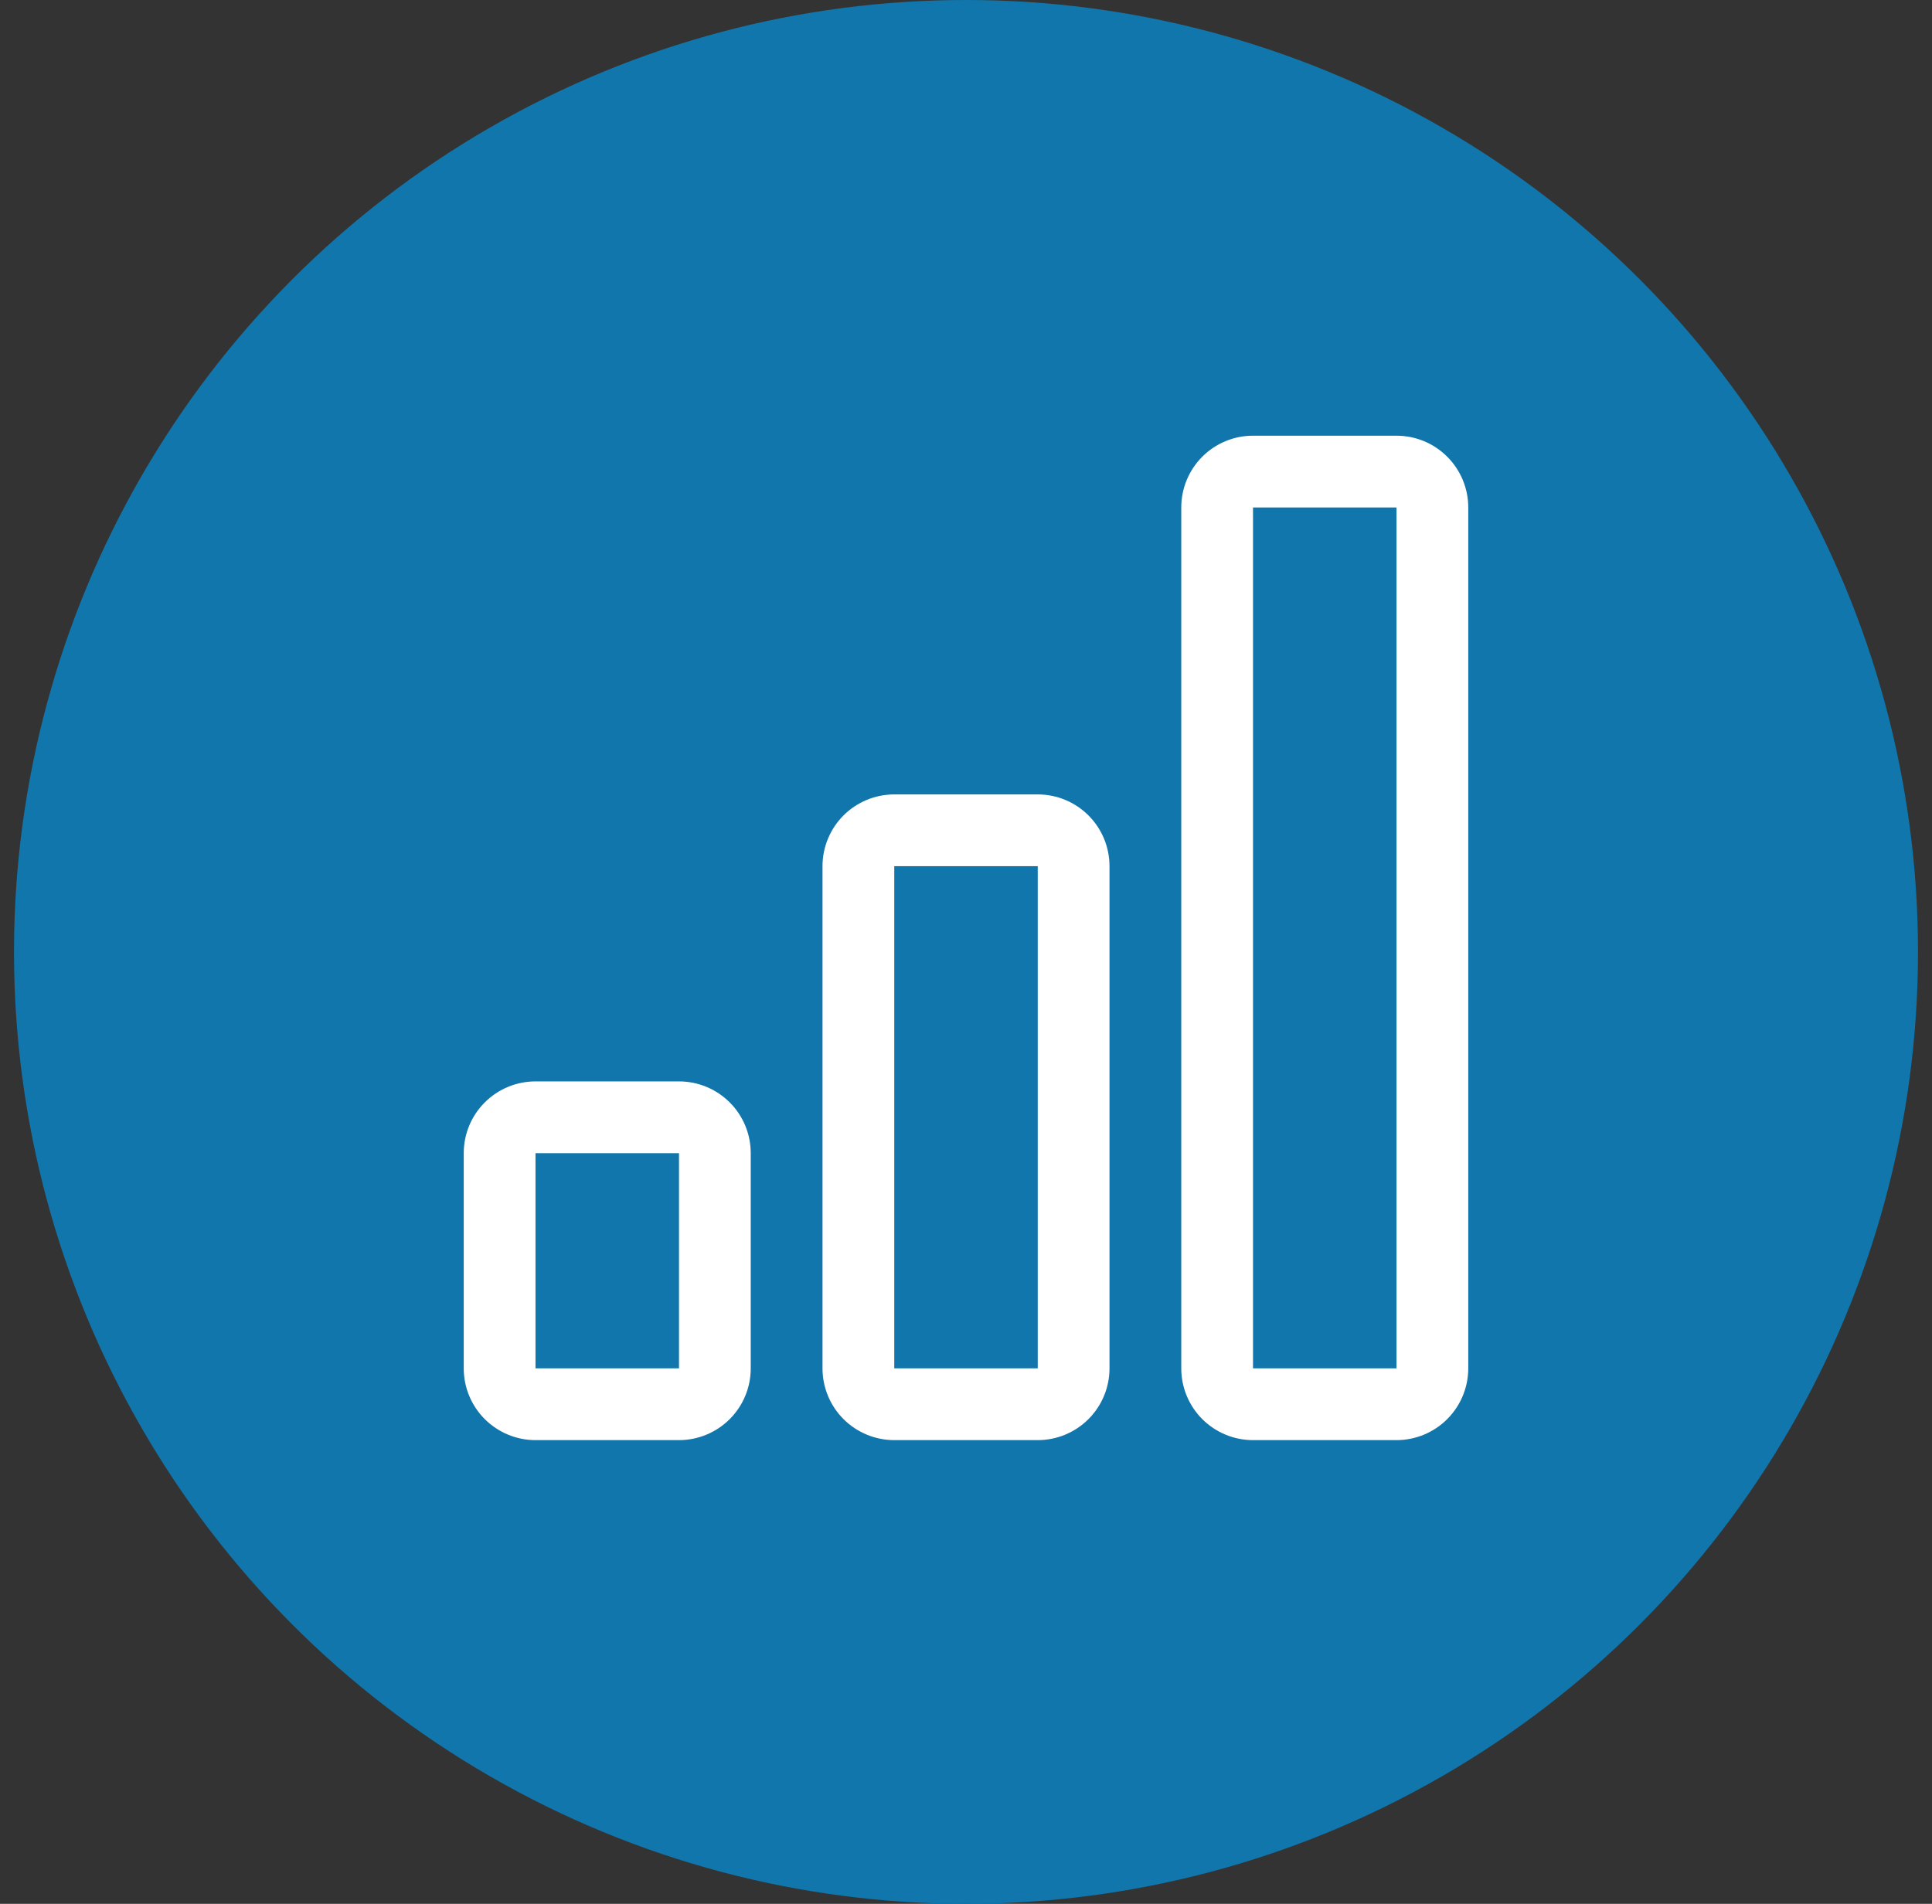 <svg xmlns="http://www.w3.org/2000/svg" width="69" height="68" viewBox="0 0 69 68" fill="none"><rect x="0" y="0" width="69" height="68" fill="#333333" stroke="none"/><circle cx="34.5" cy="34" r="34" fill="#1176AC"></circle><path d="M24.25 41.188H19.125V48.875H24.25V41.188ZM37.062 30.938H31.938V48.875H37.062V30.938ZM49.875 18.125V48.875H44.75V18.125H49.875ZM44.75 15.562C44.07 15.562 43.419 15.832 42.938 16.313C42.458 16.794 42.188 17.445 42.188 18.125V48.875C42.188 49.555 42.458 50.206 42.938 50.687C43.419 51.167 44.07 51.438 44.75 51.438H49.875C50.555 51.438 51.206 51.167 51.687 50.687C52.167 50.206 52.438 49.555 52.438 48.875V18.125C52.438 17.445 52.167 16.794 51.687 16.313C51.206 15.832 50.555 15.562 49.875 15.562H44.75ZM29.375 30.938C29.375 30.258 29.645 29.606 30.125 29.125C30.606 28.645 31.258 28.375 31.938 28.375H37.062C37.742 28.375 38.394 28.645 38.874 29.125C39.355 29.606 39.625 30.258 39.625 30.938V48.875C39.625 49.555 39.355 50.206 38.874 50.687C38.394 51.167 37.742 51.438 37.062 51.438H31.938C31.258 51.438 30.606 51.167 30.125 50.687C29.645 50.206 29.375 49.555 29.375 48.875V30.938ZM16.562 41.188C16.562 40.508 16.832 39.856 17.313 39.376C17.794 38.895 18.445 38.625 19.125 38.625H24.25C24.93 38.625 25.581 38.895 26.062 39.376C26.543 39.856 26.812 40.508 26.812 41.188V48.875C26.812 49.555 26.543 50.206 26.062 50.687C25.581 51.167 24.93 51.438 24.25 51.438H19.125C18.445 51.438 17.794 51.167 17.313 50.687C16.832 50.206 16.562 49.555 16.562 48.875V41.188Z" fill="white"></path></svg>